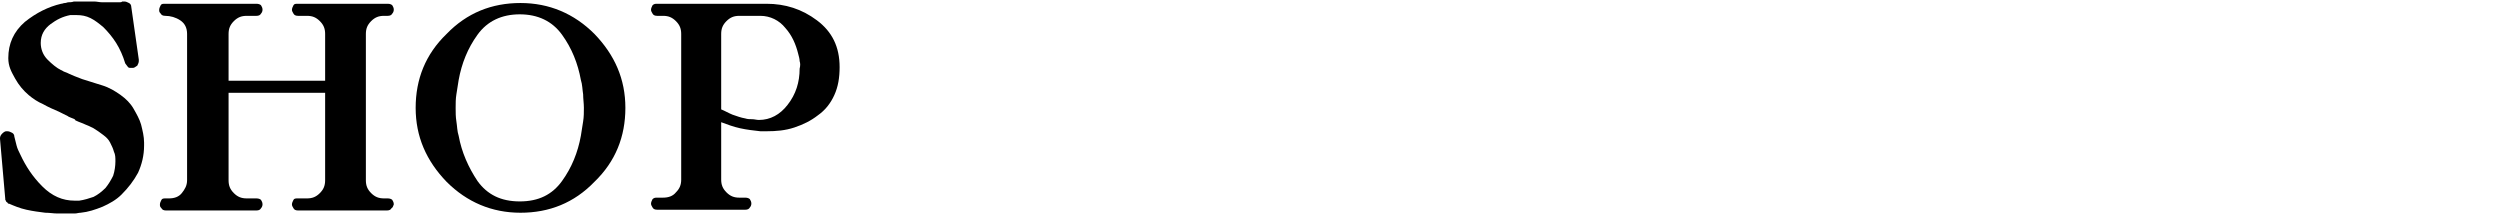 <?xml version="1.0" encoding="utf-8"?>
<!-- Generator: Adobe Illustrator 28.2.0, SVG Export Plug-In . SVG Version: 6.00 Build 0)  -->
<svg version="1.1" id="レイヤー_1" xmlns="http://www.w3.org/2000/svg" xmlns:xlink="http://www.w3.org/1999/xlink" x="0px"
	 y="0px" viewBox="0 0 331.4 28.6" style="enable-background:new 0 0 331.4 28.6;" xml:space="preserve">
<g>
	<path d="M18.3,22.9c-0.6,1.1-1.3,2-2.2,2.9c-0.7,0.7-1.6,1.2-2.5,1.6c-1,0.4-1.9,0.7-2.9,0.8c-0.3,0-0.5,0.1-0.8,0.1
		c-0.3,0-0.5,0-0.8,0c-0.5,0-1,0-1.5,0c-0.5,0-1-0.1-1.6-0.1c-0.8-0.1-1.6-0.2-2.5-0.4s-1.6-0.5-2.3-0.8c0,0-0.1,0-0.1,0
		c0,0,0,0-0.1-0.1c0-0.1-0.1-0.1-0.1-0.1c0,0-0.1-0.1-0.1-0.1c0,0,0-0.1-0.1-0.2c0-0.1,0-0.1,0-0.1L0,18.4c0,0,0,0,0-0.1
		c0-0.2,0.1-0.4,0.3-0.6c0.2-0.2,0.4-0.3,0.5-0.3c0,0,0,0,0.1,0s0.1,0,0.1,0c0.2,0,0.4,0.1,0.6,0.2c0.2,0.1,0.3,0.3,0.3,0.5
		c0.1,0.4,0.2,0.8,0.3,1.2c0.1,0.4,0.3,0.8,0.5,1.2c0.7,1.5,1.6,2.9,2.9,4.2c1.3,1.3,2.7,1.9,4.3,1.9c0.1,0,0.2,0,0.3,0
		c0.1,0,0.2,0,0.3,0c0.7-0.1,1.3-0.3,1.9-0.5c0.6-0.3,1.1-0.7,1.6-1.2c0.4-0.5,0.7-1,1-1.6c0.2-0.6,0.3-1.3,0.3-1.9
		c0-0.5,0-0.9-0.2-1.3c-0.1-0.4-0.3-0.8-0.5-1.2c-0.2-0.4-0.5-0.7-0.9-1c-0.4-0.3-0.8-0.6-1.3-0.9c-0.4-0.2-0.8-0.4-1.1-0.5
		c-0.4-0.2-0.8-0.3-1.2-0.5c-0.1,0-0.1,0-0.1-0.1c0,0-0.1,0-0.1-0.1c-0.2-0.1-0.3-0.1-0.5-0.2c-0.2-0.1-0.3-0.1-0.4-0.2
		c-0.2-0.1-0.4-0.2-0.6-0.3c-0.2-0.1-0.4-0.2-0.6-0.3c-0.7-0.3-1.4-0.6-2.1-1c-0.7-0.3-1.3-0.7-1.9-1.2c-0.7-0.6-1.3-1.3-1.8-2.2
		S1.1,8.8,1.1,7.7c0-1.9,0.7-3.5,2.2-4.8c1.5-1.2,3.1-2,4.8-2.4c0.2,0,0.3-0.1,0.5-0.1c0.2,0,0.3-0.1,0.5-0.1c0.2,0,0.4,0,0.7-0.1
		c0.2,0,0.4,0,0.7,0c0.3,0,0.7,0,1,0c0.3,0,0.7,0,1,0c0.3,0,0.7,0.1,1,0.1c0.3,0,0.7,0,1,0c0.2,0,0.3,0,0.5,0c0.2,0,0.3,0,0.5,0
		c0.2,0,0.3,0,0.4,0c0.1,0,0.2,0,0.3-0.1c0,0,0,0,0.1,0c0,0,0,0,0.1,0c0,0,0.1,0,0.1,0c0.2,0,0.4,0.1,0.6,0.2
		c0.2,0.1,0.3,0.3,0.3,0.5l1,7c0,0,0,0.1,0,0.1c0,0,0,0,0,0.1c0,0.2-0.1,0.4-0.2,0.6C17.9,8.9,17.8,9,17.6,9c0,0,0,0-0.1,0
		s-0.1,0-0.1,0s-0.1,0-0.1,0C17.2,9,17,9,16.9,8.8c-0.1-0.1-0.2-0.3-0.3-0.4c-0.3-1-0.7-1.9-1.2-2.7c-0.5-0.8-1.1-1.5-1.7-2.1
		c-0.6-0.5-1.1-0.9-1.7-1.2c-0.6-0.3-1.2-0.4-1.8-0.4c-0.1,0-0.3,0-0.4,0C9.5,2,9.4,2,9.3,2c-1,0.2-1.8,0.6-2.6,1.2S5.4,4.6,5.4,5.7
		c0,0.8,0.3,1.6,0.9,2.2c0.6,0.6,1.2,1.1,1.8,1.4c0.1,0,0.2,0.1,0.2,0.1c0.1,0,0.1,0.1,0.2,0.1C8.8,9.6,9,9.7,9.2,9.8
		c0.2,0.1,0.5,0.2,0.7,0.3c0.7,0.3,1.3,0.5,2,0.7s1.2,0.4,1.6,0.5c1,0.3,1.8,0.8,2.5,1.3c0.7,0.5,1.3,1.1,1.7,1.8
		c0.4,0.7,0.8,1.4,1,2.1c0.2,0.8,0.4,1.6,0.4,2.4c0,0.1,0,0.1,0,0.2c0,0.1,0,0.1,0,0.2C19.1,20.6,18.8,21.8,18.3,22.9z"/>
	<path d="M51.9,27.6c-0.1,0.2-0.3,0.3-0.6,0.3H39.5c-0.3,0-0.5-0.1-0.6-0.3c-0.1-0.2-0.2-0.3-0.2-0.5c0-0.2,0.1-0.4,0.2-0.6
		c0.1-0.2,0.3-0.2,0.6-0.2c0.1,0,0.2,0,0.3,0c0.1,0,0.2,0,0.3,0c0.1,0,0.2,0,0.3,0c0.1,0,0.2,0,0.3,0c0.7,0,1.2-0.2,1.7-0.7
		c0.5-0.5,0.7-1,0.7-1.7V12.3H30.3v11.6c0,0.7,0.2,1.2,0.7,1.7c0.5,0.5,1,0.7,1.7,0.7H34c0.3,0,0.5,0.1,0.6,0.2
		c0.1,0.2,0.2,0.3,0.2,0.6c0,0.2-0.1,0.4-0.2,0.5c-0.1,0.2-0.3,0.3-0.6,0.3c-1,0-2,0-3,0s-2,0-3,0c-1,0-2,0-3,0s-2,0-3,0
		c-0.3,0-0.5-0.1-0.6-0.3c-0.2-0.2-0.2-0.3-0.2-0.5c0-0.2,0.1-0.4,0.2-0.6c0.1-0.2,0.3-0.2,0.6-0.2c0.1,0,0.2,0,0.2,0
		c0.1,0,0.2,0,0.2,0c0.7,0,1.3-0.2,1.7-0.7s0.7-1,0.7-1.7V4.5c0-0.8-0.3-1.4-0.9-1.8s-1.3-0.6-2-0.6c-0.3,0-0.5-0.1-0.6-0.3
		c-0.2-0.2-0.2-0.3-0.2-0.5c0-0.2,0.1-0.4,0.2-0.6c0.1-0.2,0.3-0.2,0.6-0.2H34c0.3,0,0.5,0.1,0.6,0.2c0.1,0.2,0.2,0.3,0.2,0.6
		c0,0.2-0.1,0.4-0.2,0.5C34.5,2,34.3,2.1,34,2.1h-1.3c-0.7,0-1.2,0.2-1.7,0.7c-0.5,0.5-0.7,1-0.7,1.7v6.2h12.8V4.5
		c0-0.7-0.2-1.2-0.7-1.7c-0.5-0.5-1-0.7-1.7-0.7c-0.1,0-0.2,0-0.3,0c-0.1,0-0.2,0-0.3,0c-0.1,0-0.2,0-0.3,0c-0.1,0-0.2,0-0.3,0
		c-0.3,0-0.5-0.1-0.6-0.3c-0.1-0.2-0.2-0.3-0.2-0.5c0-0.2,0.1-0.4,0.2-0.6c0.1-0.2,0.3-0.2,0.6-0.2h11.9c0.3,0,0.5,0.1,0.6,0.2
		c0.1,0.2,0.2,0.3,0.2,0.6c0,0.2-0.1,0.4-0.2,0.5c-0.1,0.2-0.3,0.3-0.6,0.3h-0.5c-0.7,0-1.2,0.2-1.7,0.7c-0.5,0.5-0.7,1-0.7,1.7
		v19.4c0,0.7,0.2,1.2,0.7,1.7c0.5,0.5,1,0.7,1.7,0.7h0.5c0.3,0,0.5,0.1,0.6,0.2c0.1,0.2,0.2,0.3,0.2,0.6
		C52.1,27.3,52.1,27.5,51.9,27.6z"/>
	<path d="M78.8,24.1c-2.7,2.8-6,4.1-9.8,4.1c-3.8,0-7.1-1.4-9.8-4.1c-2.7-2.8-4.1-6-4.1-9.8c0-3.8,1.3-7.1,4.1-9.8
		c2.7-2.8,6-4.1,9.8-4.1c3.8,0,7.1,1.4,9.8,4.1c2.7,2.8,4.1,6,4.1,9.8C82.9,18.1,81.6,21.4,78.8,24.1z M77.3,12.5
		c-0.1-0.6-0.1-1.3-0.3-1.9c-0.4-2.2-1.2-4.2-2.5-6c-1.3-1.8-3.2-2.7-5.6-2.7s-4.3,0.9-5.6,2.7c-1.3,1.8-2.1,3.8-2.5,6
		c-0.1,0.6-0.2,1.3-0.3,1.9s-0.1,1.2-0.1,1.8c0,0.6,0,1.2,0.1,1.8c0.1,0.6,0.1,1.3,0.3,1.9c0.4,2.2,1.3,4.2,2.5,6
		c1.3,1.8,3.1,2.7,5.6,2.7s4.3-0.9,5.6-2.7c1.3-1.8,2.1-3.8,2.5-6c0.1-0.6,0.2-1.3,0.3-1.9c0.1-0.6,0.1-1.2,0.1-1.8
		C77.4,13.7,77.3,13.1,77.3,12.5z"/>
	<path d="M110.6,12.6c-0.5,1.1-1.2,2-2.2,2.7c-0.9,0.7-1.9,1.2-3.1,1.6c-1.2,0.4-2.4,0.5-3.7,0.5c-0.1,0-0.2,0-0.2,0
		c-0.1,0-0.1,0-0.2,0c-0.1,0-0.1,0-0.2,0c-0.1,0-0.1,0-0.2,0c-0.9-0.1-1.8-0.2-2.7-0.4c-0.9-0.2-1.7-0.5-2.5-0.8v7.6
		c0,0.7,0.2,1.2,0.7,1.7c0.5,0.5,1,0.7,1.7,0.7c0.1,0,0.2,0,0.2,0c0.1,0,0.1,0,0.2,0c0.1,0,0.2,0,0.2,0c0.1,0,0.1,0,0.2,0
		c0.3,0,0.5,0.1,0.6,0.2c0.1,0.2,0.2,0.3,0.2,0.6c0,0.2-0.1,0.4-0.2,0.5c-0.1,0.2-0.3,0.3-0.6,0.3H87.1c-0.3,0-0.5-0.1-0.6-0.3
		c-0.1-0.2-0.2-0.3-0.2-0.5c0-0.2,0.1-0.4,0.2-0.6c0.2-0.2,0.4-0.2,0.6-0.2h0.8c0.7,0,1.3-0.2,1.7-0.7c0.5-0.5,0.7-1,0.7-1.7V4.5
		c0-0.7-0.2-1.2-0.7-1.7c-0.5-0.5-1-0.7-1.7-0.7h-0.8c-0.3,0-0.5-0.1-0.6-0.3c-0.1-0.2-0.2-0.3-0.2-0.5c0-0.2,0.1-0.4,0.2-0.6
		c0.2-0.2,0.4-0.2,0.6-0.2h14.5c2.5,0,4.7,0.7,6.7,2.2c2,1.5,3,3.5,3,6.2C111.3,10.3,111.1,11.5,110.6,12.6z M106,8.1
		c0-0.3-0.1-0.6-0.2-1c-0.3-1.2-0.8-2.4-1.7-3.4c-0.8-1-2-1.6-3.3-1.6H98c-0.7,0-1.2,0.2-1.7,0.7c-0.5,0.5-0.7,1-0.7,1.7v10
		c0.5,0.2,1,0.5,1.5,0.7c0.6,0.2,1.1,0.4,1.7,0.5c0.3,0.1,0.6,0.1,0.9,0.1c0.3,0,0.6,0.1,0.9,0.1c1.5,0,2.8-0.7,3.8-2
		c1.1-1.4,1.6-3,1.6-4.8C106.1,8.7,106.1,8.4,106,8.1z"/>
</g>
</svg>
